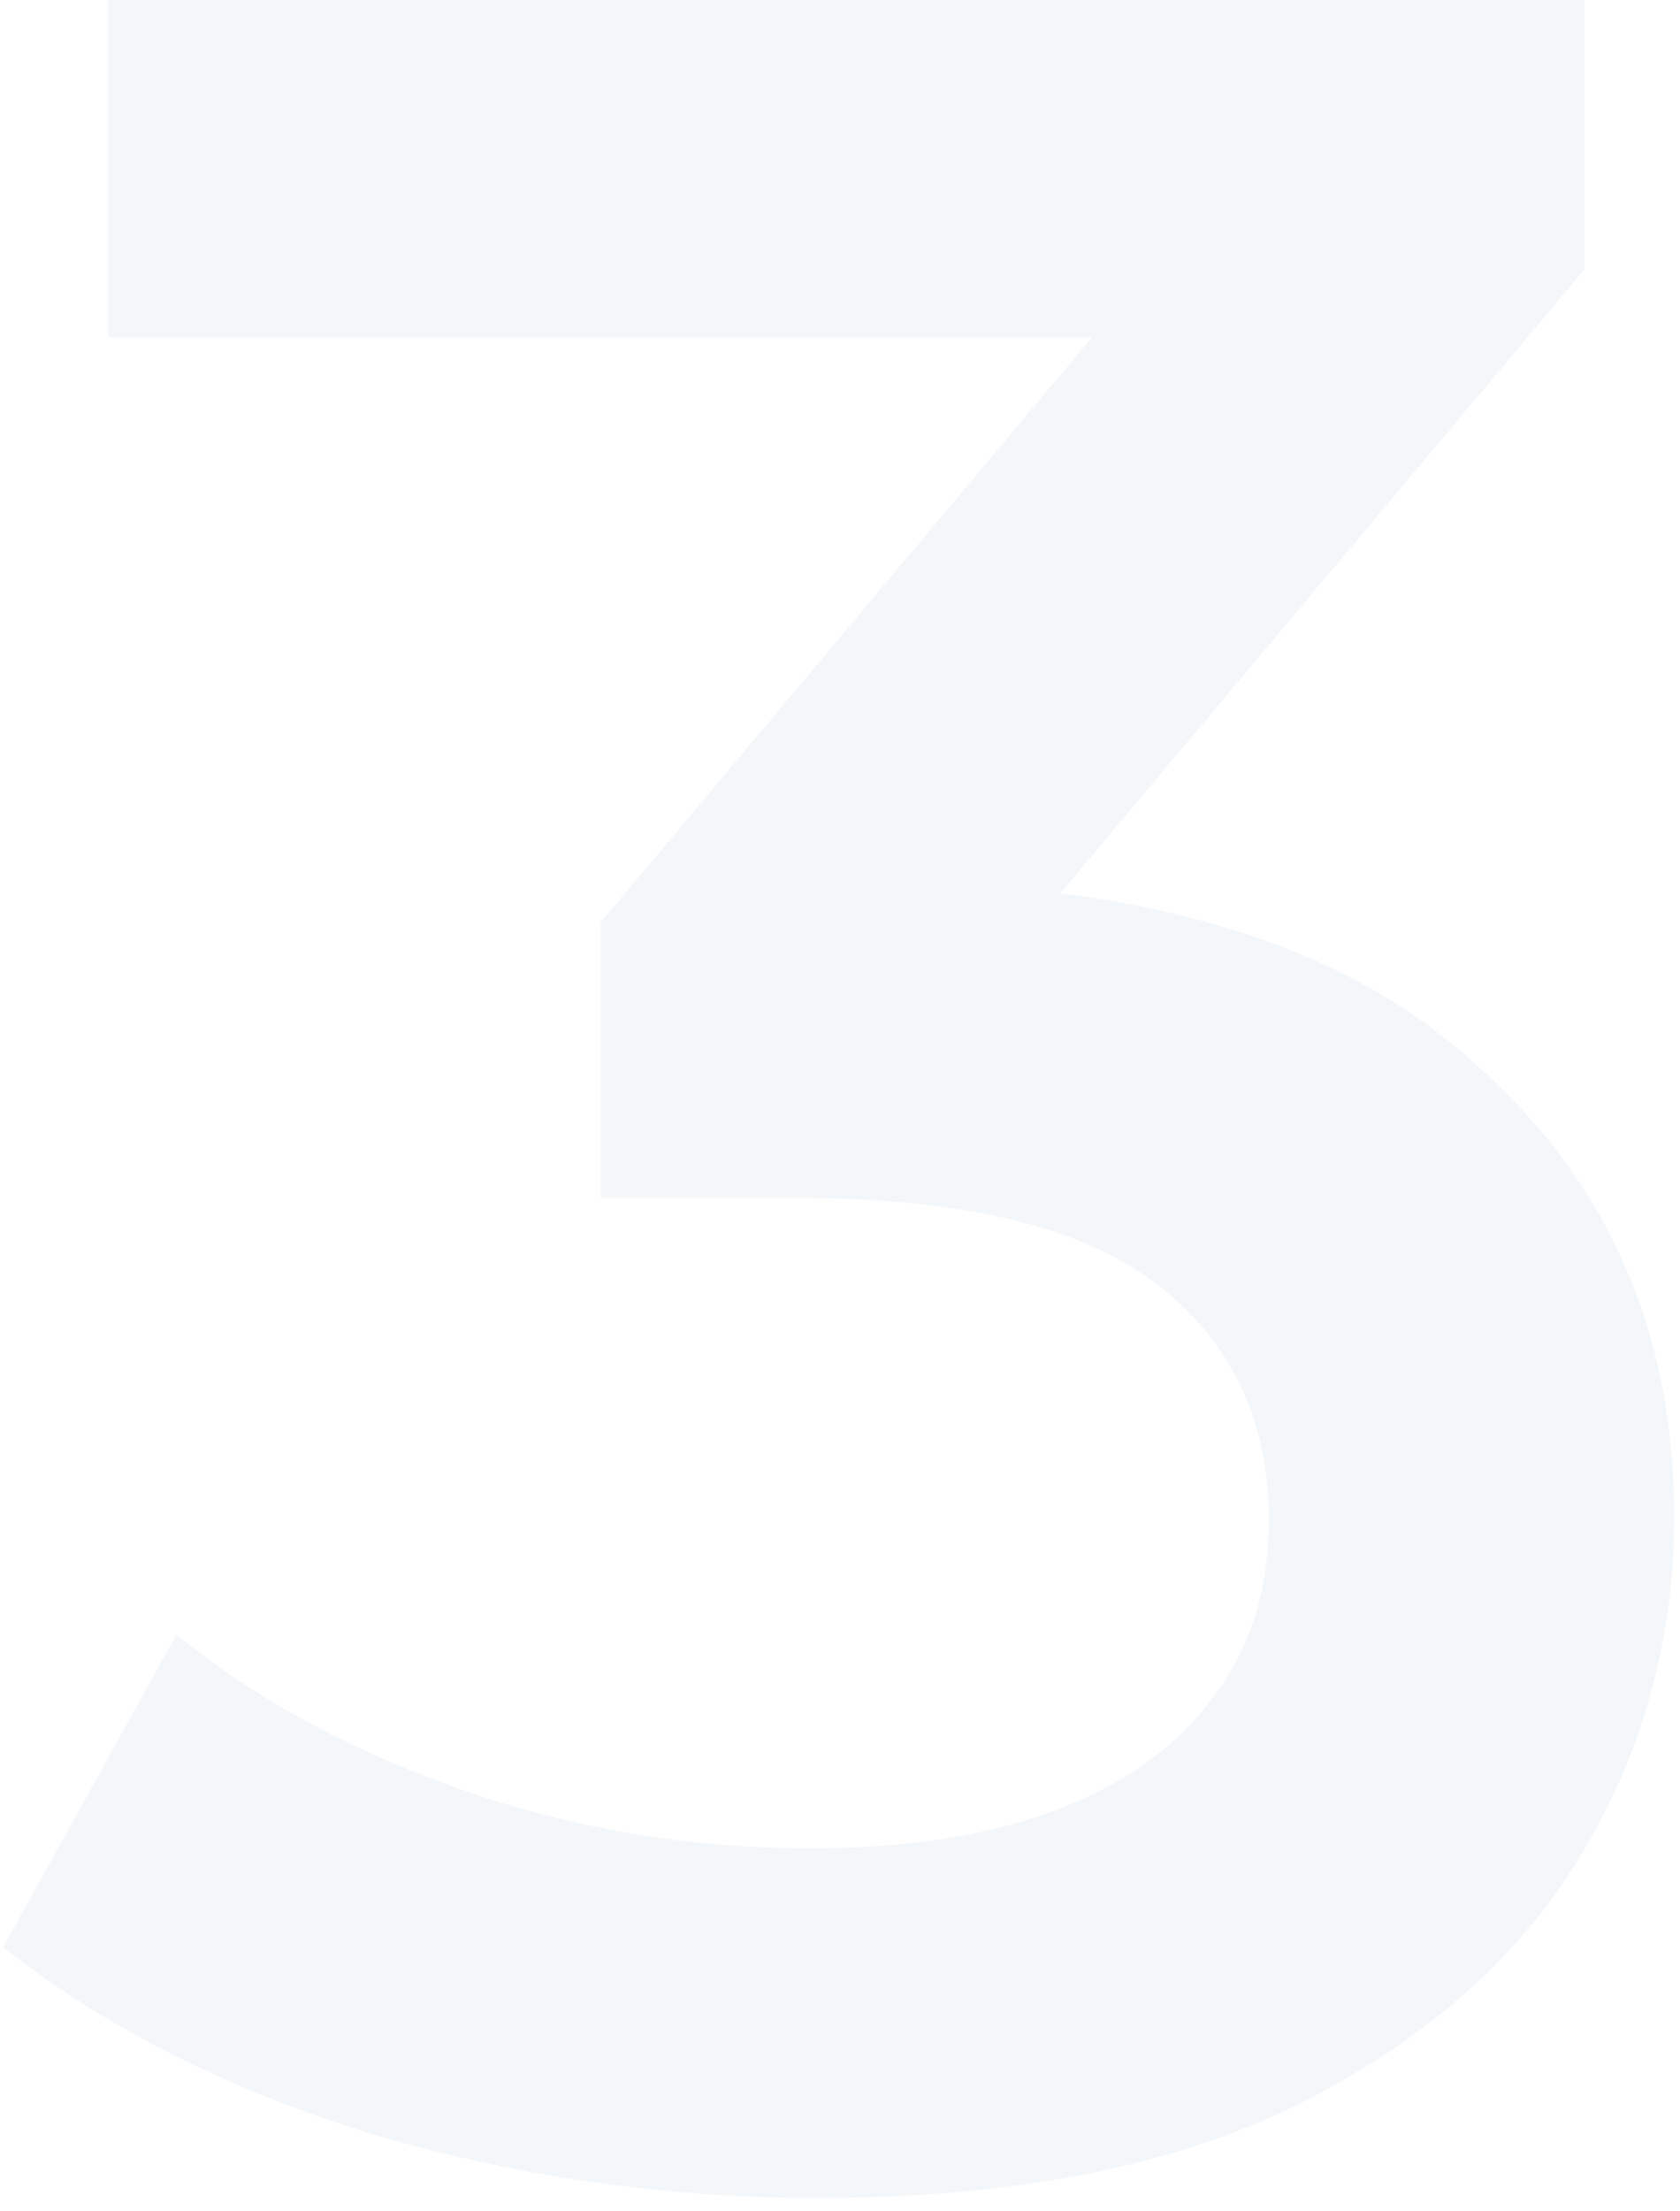 <?xml version="1.0" encoding="UTF-8"?> <svg xmlns="http://www.w3.org/2000/svg" width="114" height="150" viewBox="0 0 114 150" fill="none"> <path d="M55.441 149.1C45.081 149.1 34.931 147.63 24.991 144.69C15.191 141.61 6.931 137.41 0.211 132.09L11.971 110.88C17.291 115.22 23.731 118.72 31.291 121.38C38.851 124.04 46.761 125.37 55.021 125.37C64.821 125.37 72.451 123.41 77.911 119.49C83.371 115.43 86.101 109.97 86.101 103.11C86.101 96.39 83.581 91.07 78.541 87.15C73.501 83.23 65.381 81.27 54.181 81.27H40.741V62.58L82.741 12.6L86.311 22.89H7.351V0H107.521V18.27L65.521 68.25L51.241 59.85H59.431C77.491 59.85 91.001 63.91 99.961 72.03C109.061 80.01 113.611 90.3 113.611 102.9C113.611 111.16 111.511 118.79 107.311 125.79C103.111 132.79 96.671 138.46 87.991 142.8C79.451 147 68.601 149.1 55.441 149.1Z" fill="#27598F" fill-opacity="0.05"></path> </svg> 